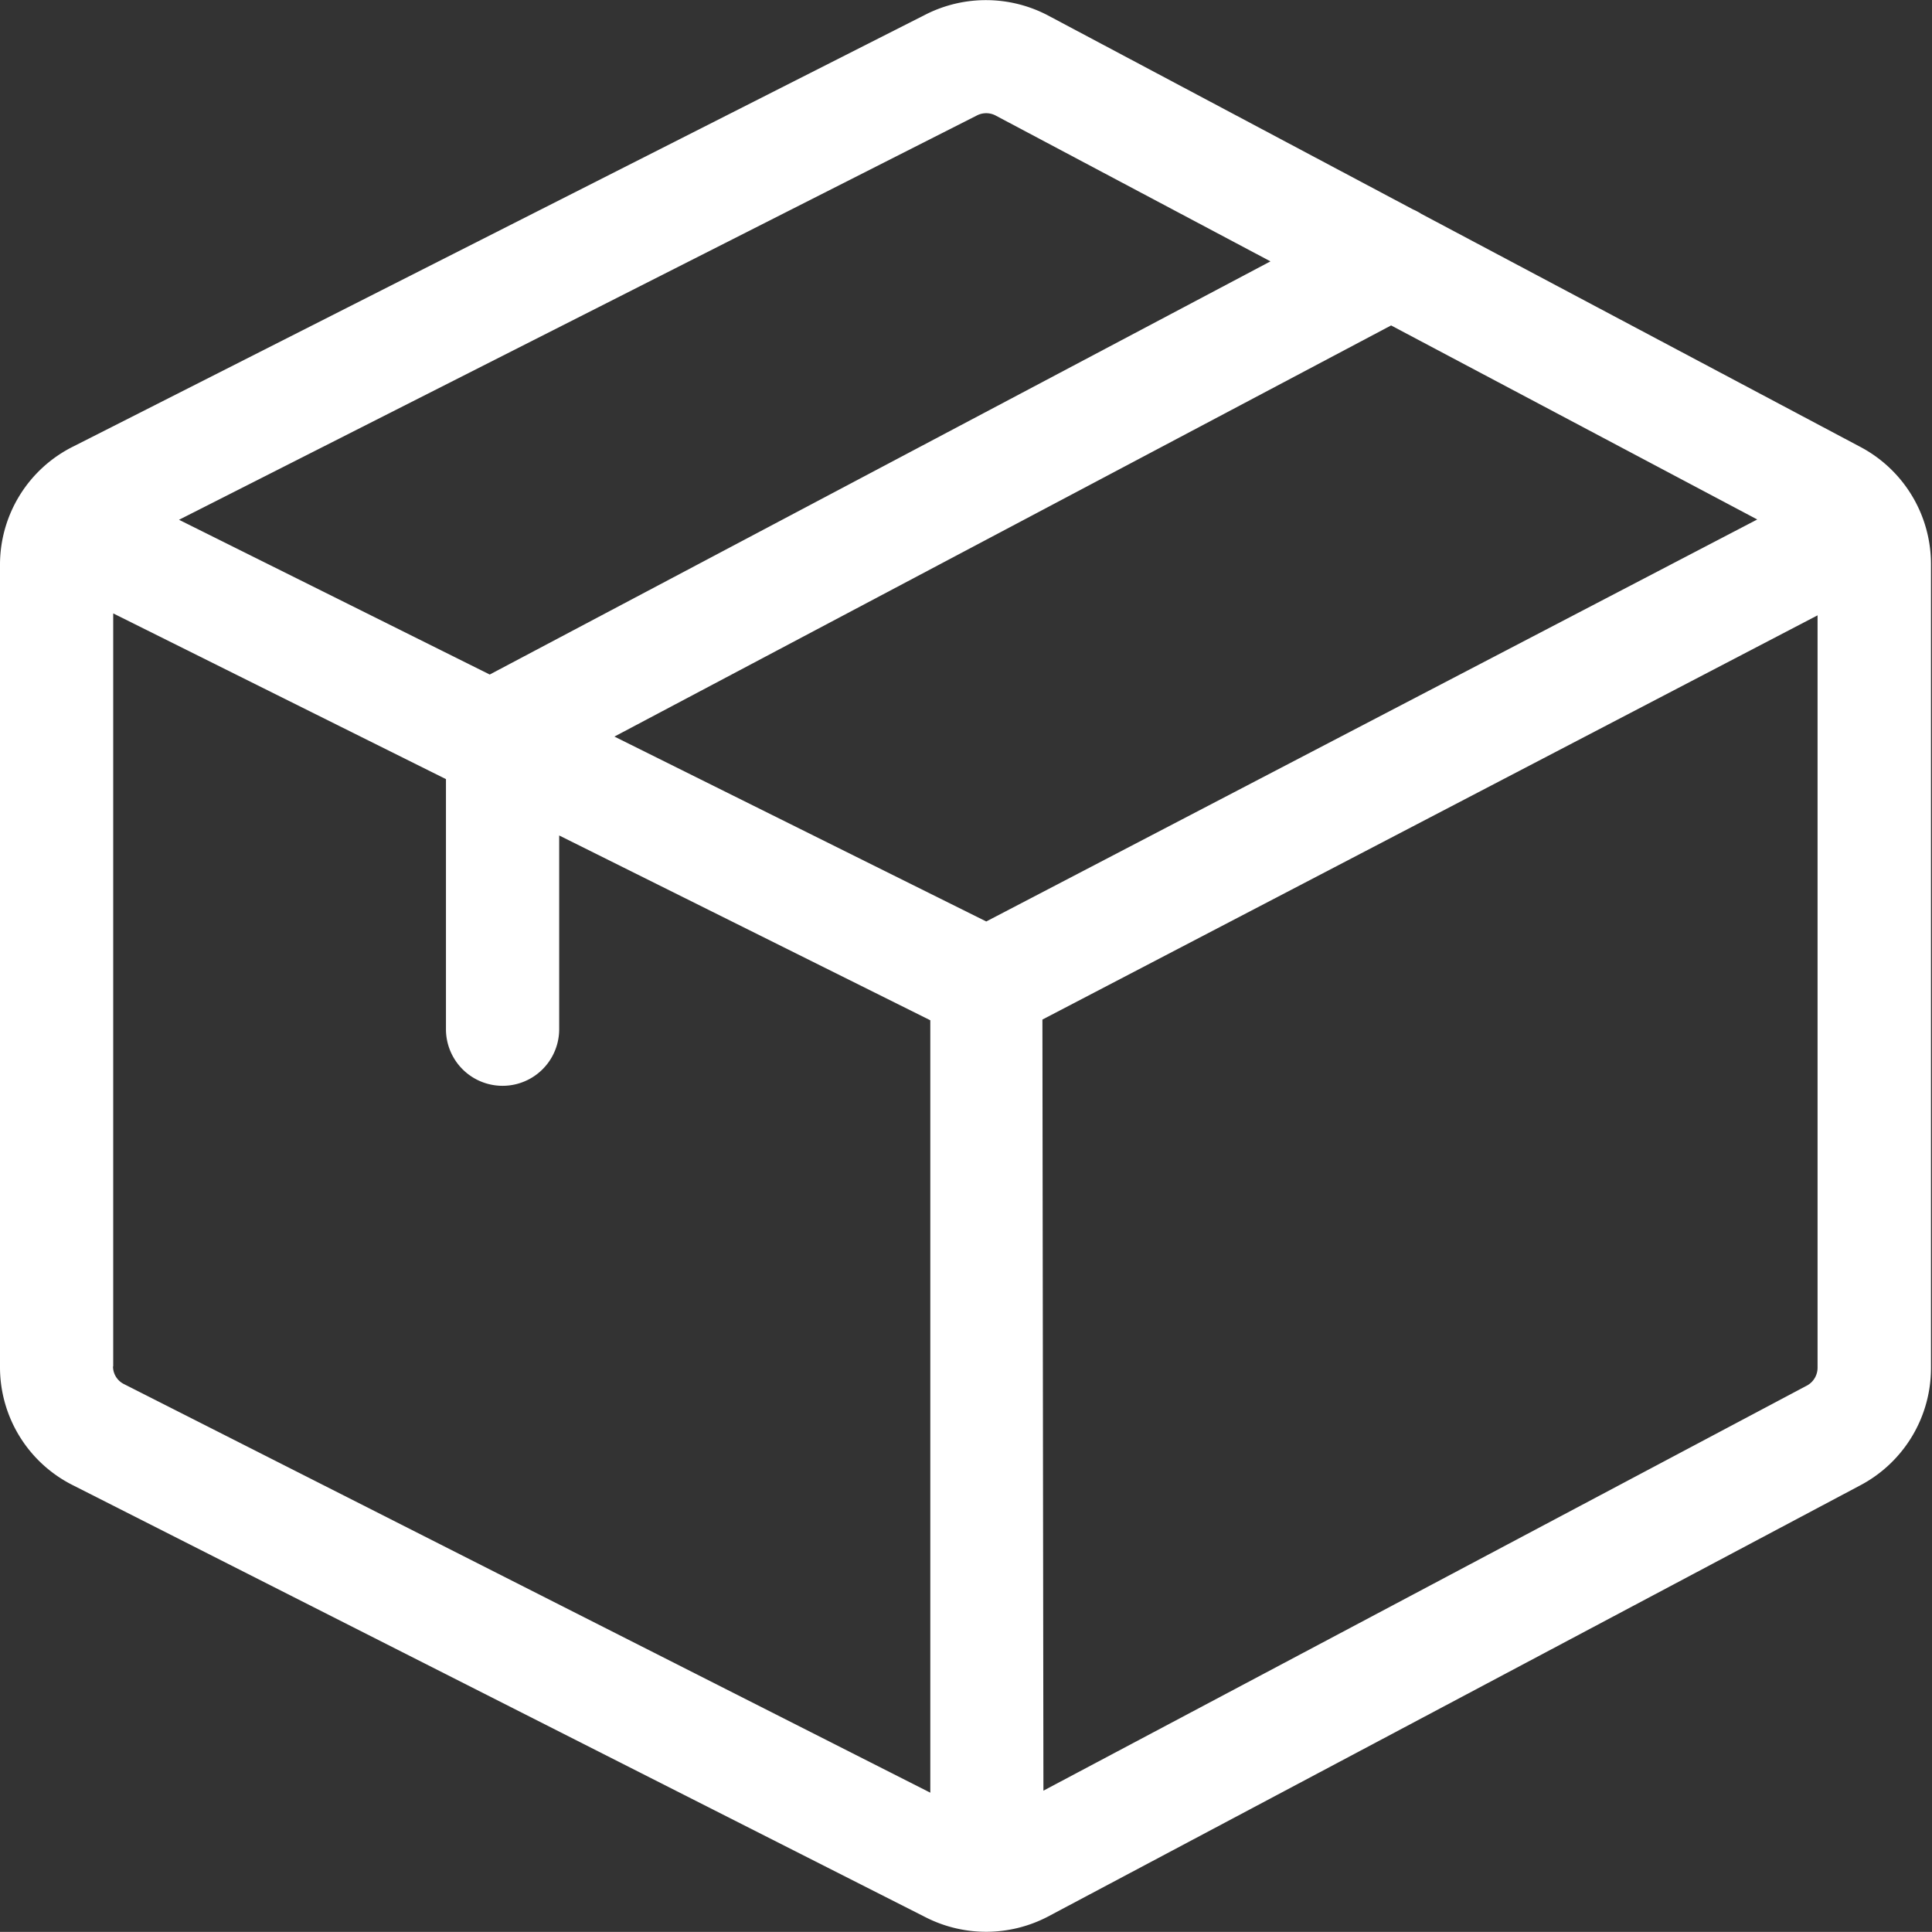 <svg viewBox="0 0 19.027 19.026" height="19.026" width="19.027" xmlns="http://www.w3.org/2000/svg">
  <rect x="0" y="0" width="19.027" height="19.026" fill="#333333" stroke="none"/>
  <g transform="translate(0 0.001)" data-name="Group 67555" id="Group_67555">
    <g transform="translate(0 -0.001)" data-name="Group 67555" id="Group_67555-2">
      <path fill="#fff" transform="translate(0 -0.015)" d="M.724,4.411,9.126.153l0,0a1.314,1.314,0,0,1,1.189.011l3.6,1.913a.561.561,0,0,1,.084.045l4.318,2.292a1.306,1.306,0,0,1,.7,1.16v7.911a1.306,1.306,0,0,1-.7,1.16l-8,4.247,0,0a1.313,1.313,0,0,1-1.189.011L.724,14.645A1.3,1.3,0,0,1,0,13.474V5.582A1.3,1.3,0,0,1,.724,4.411ZM9.8,1.15a.2.2,0,0,0-.175,0L1.763,5.134,4.823,6.658l7.689-4.069Zm.476,16.5L17.8,13.658l0,0a.2.2,0,0,0,.1-.173V6.075l-7.634,3.981Zm-.563-8.56,7.593-3.959L13.7,3.22,6.051,7.269Zm-8.6,4.381a.194.194,0,0,0,.108.175l7.941,4.024V10.063L5.507,8.243v1.908a.557.557,0,0,1-1.115,0V7.688L1.115,6.056v7.418Z" data-name="Path 111184" id="Path_111184"></path>
    </g>
  </g>
</svg>
